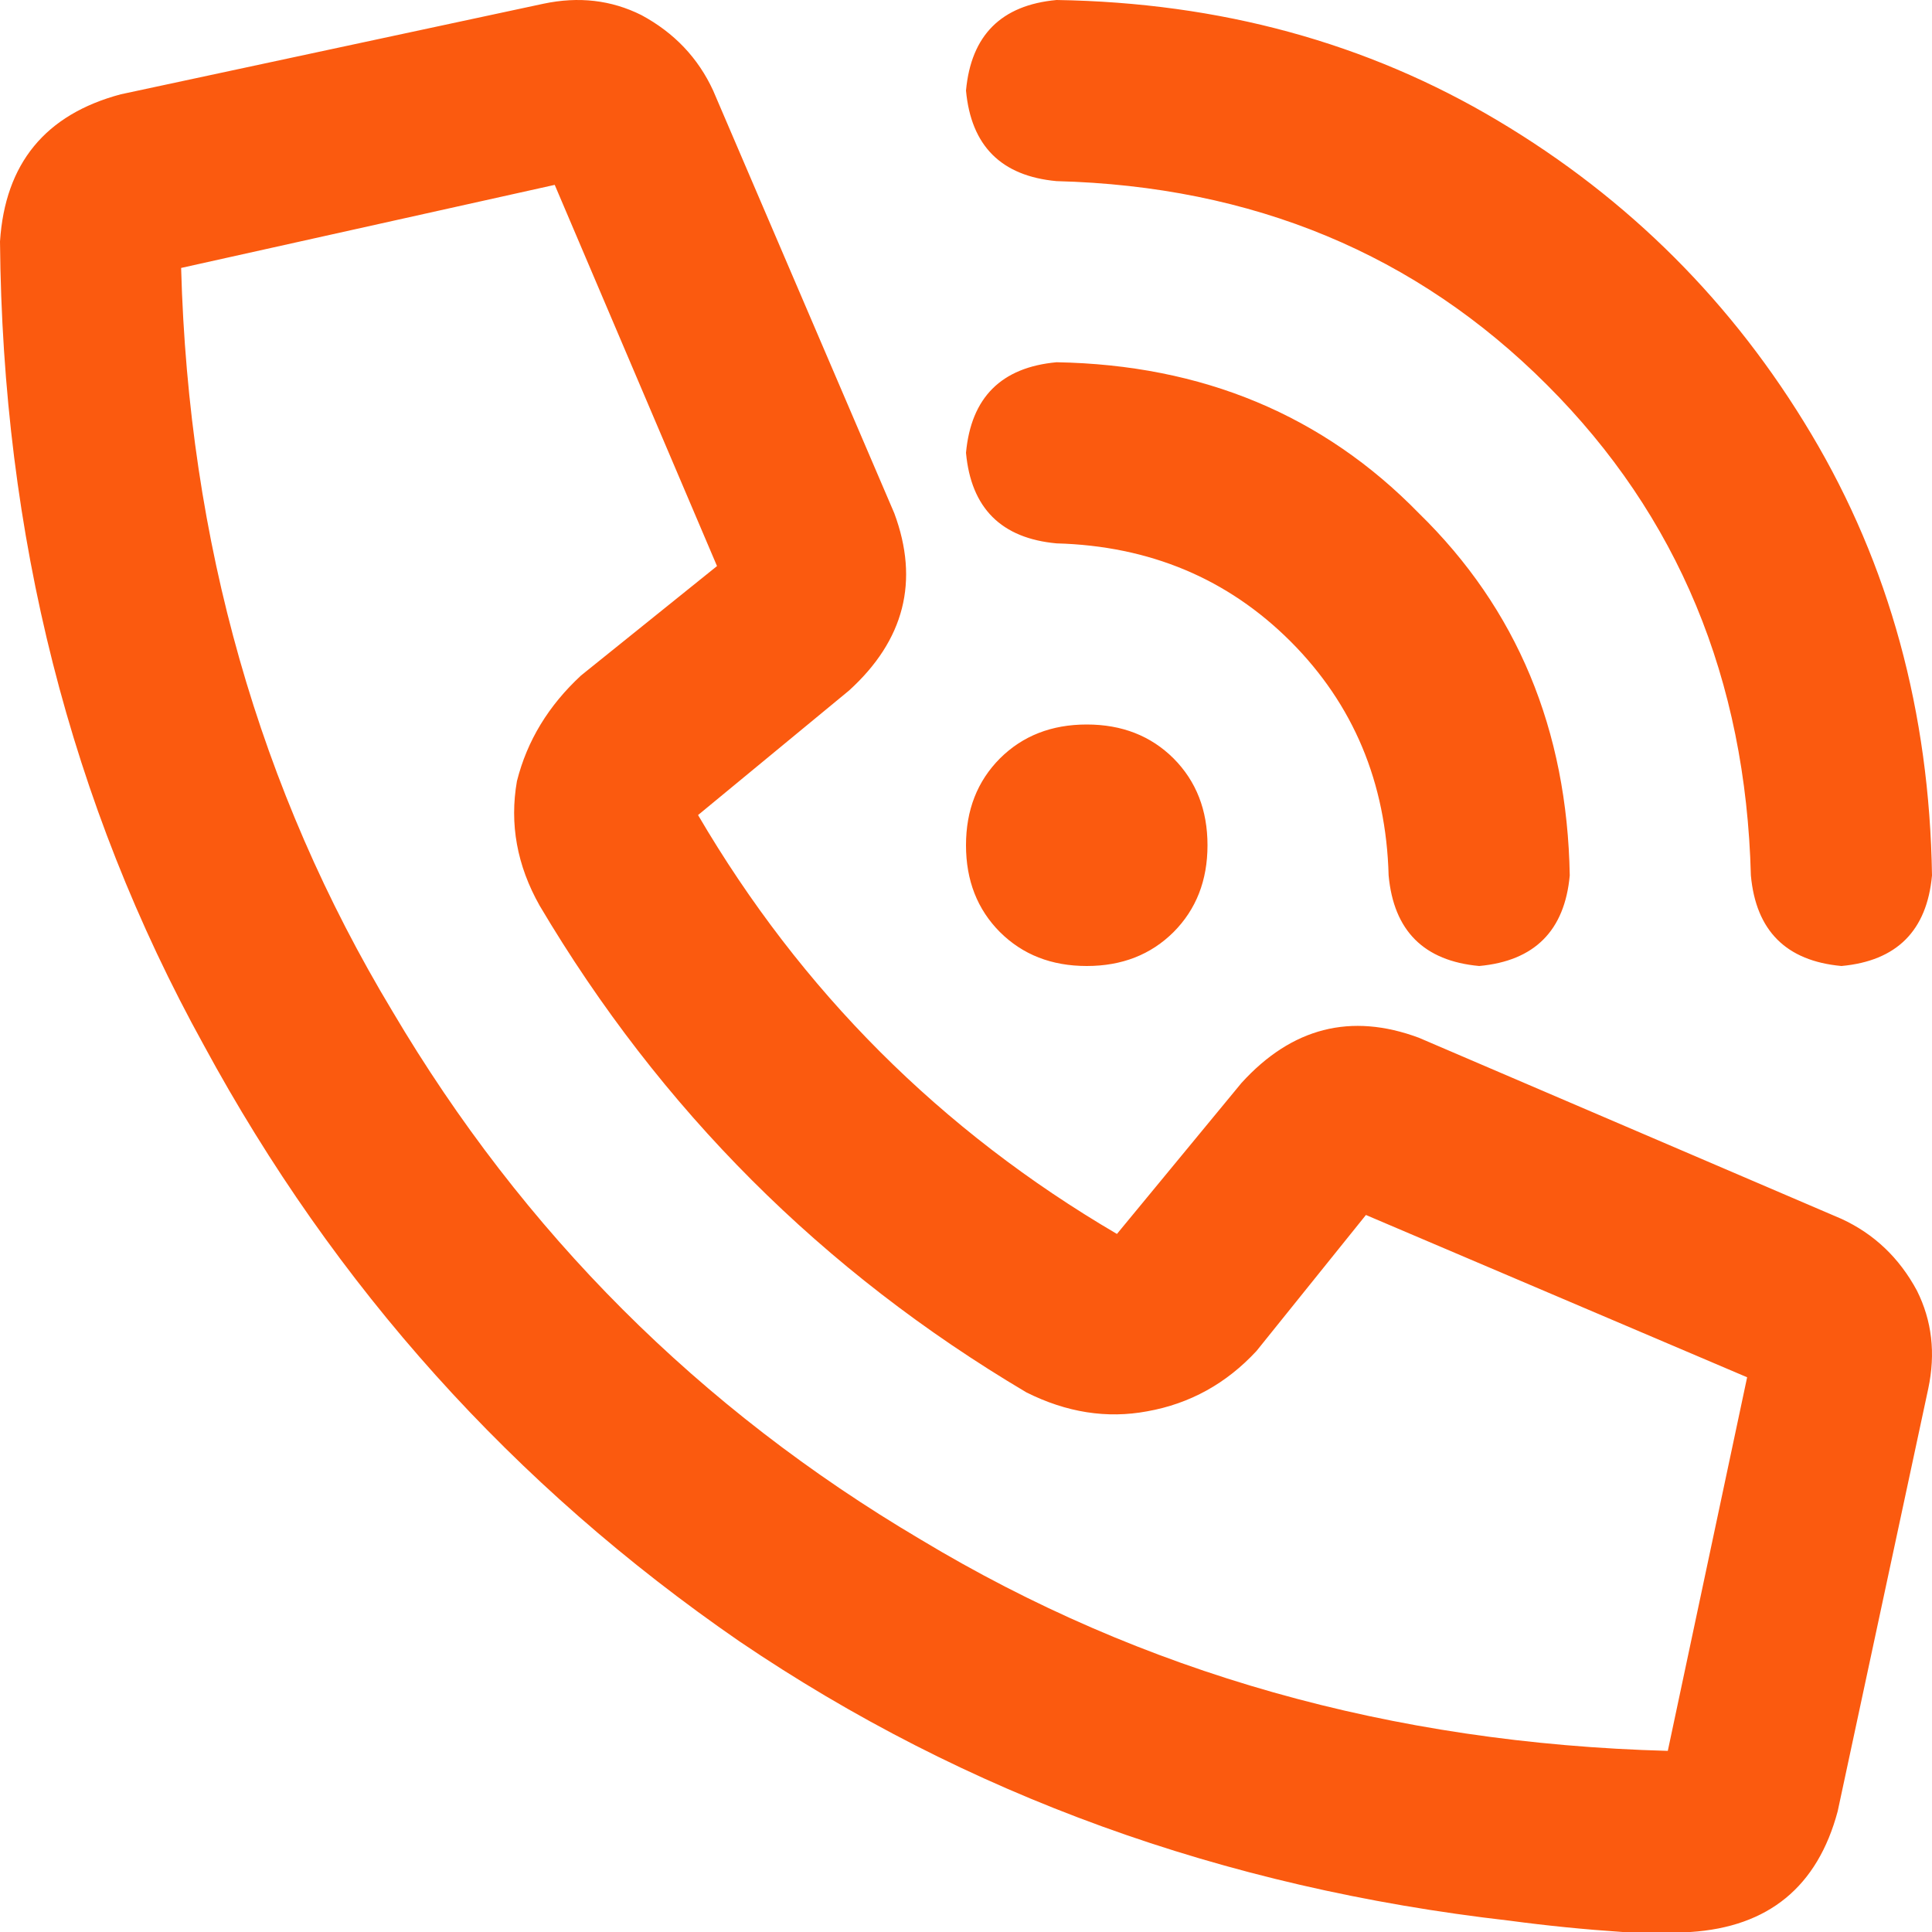 <svg width="16" height="16" viewBox="0 0 16 16" fill="none" xmlns="http://www.w3.org/2000/svg">
<path d="M8.75 -3.97861e-06C10.104 0.021 11.323 0.354 12.406 1C13.49 1.646 14.354 2.51 15 3.594C15.646 4.677 15.979 5.896 16 7.25C15.958 7.708 15.708 7.958 15.25 8C14.792 7.958 14.542 7.708 14.5 7.25C14.458 5.625 13.896 4.271 12.812 3.188C11.729 2.104 10.375 1.542 8.75 1.5C8.292 1.458 8.042 1.208 8 0.75C8.042 0.292 8.292 0.042 8.75 -3.97861e-06ZM9 6C9.292 6 9.531 6.094 9.719 6.281C9.906 6.469 10 6.708 10 7C10 7.292 9.906 7.531 9.719 7.719C9.531 7.906 9.292 8 9 8C8.708 8 8.469 7.906 8.281 7.719C8.094 7.531 8 7.292 8 7C8 6.708 8.094 6.469 8.281 6.281C8.469 6.094 8.708 6 9 6ZM8 3.75C8.042 3.292 8.292 3.042 8.75 3C9.958 3.021 10.958 3.438 11.75 4.25C12.562 5.042 12.979 6.042 13 7.25C12.958 7.708 12.708 7.958 12.25 8C11.792 7.958 11.542 7.708 11.5 7.25C11.479 6.479 11.208 5.833 10.688 5.312C10.167 4.792 9.521 4.521 8.75 4.5C8.292 4.458 8.042 4.208 8 3.75ZM10.281 8.969C10.698 8.51 11.188 8.385 11.75 8.594L15.25 10.094C15.521 10.219 15.729 10.417 15.875 10.688C16 10.938 16.031 11.208 15.969 11.5L15.219 15C15.052 15.625 14.646 15.958 14 16C13.812 16 13.625 16 13.438 16C13.125 15.979 12.812 15.948 12.5 15.906C10.125 15.635 8 14.865 6.125 13.594C4.25 12.302 2.771 10.656 1.688 8.656C0.583 6.656 0.021 4.438 0 2C0.042 1.354 0.375 0.948 1 0.781L4.5 0.031C4.792 -0.031 5.062 -3.97861e-06 5.312 0.125C5.583 0.271 5.781 0.479 5.906 0.75L7.406 4.25C7.615 4.812 7.49 5.302 7.031 5.719L5.781 6.75C6.635 8.208 7.792 9.365 9.25 10.219L10.281 8.969ZM14.469 11.406L11.312 10.062L10.406 11.188C10.156 11.458 9.854 11.625 9.5 11.688C9.167 11.75 8.833 11.698 8.5 11.531C6.812 10.531 5.469 9.188 4.469 7.5C4.281 7.167 4.219 6.823 4.281 6.469C4.365 6.135 4.542 5.844 4.812 5.594L5.938 4.688L4.594 1.531L1.5 2.219C1.562 4.49 2.146 6.542 3.25 8.375C4.333 10.208 5.792 11.667 7.625 12.75C9.458 13.854 11.521 14.438 13.812 14.5L14.469 11.406Z" fill="#FB5A0F"/>
</svg>
